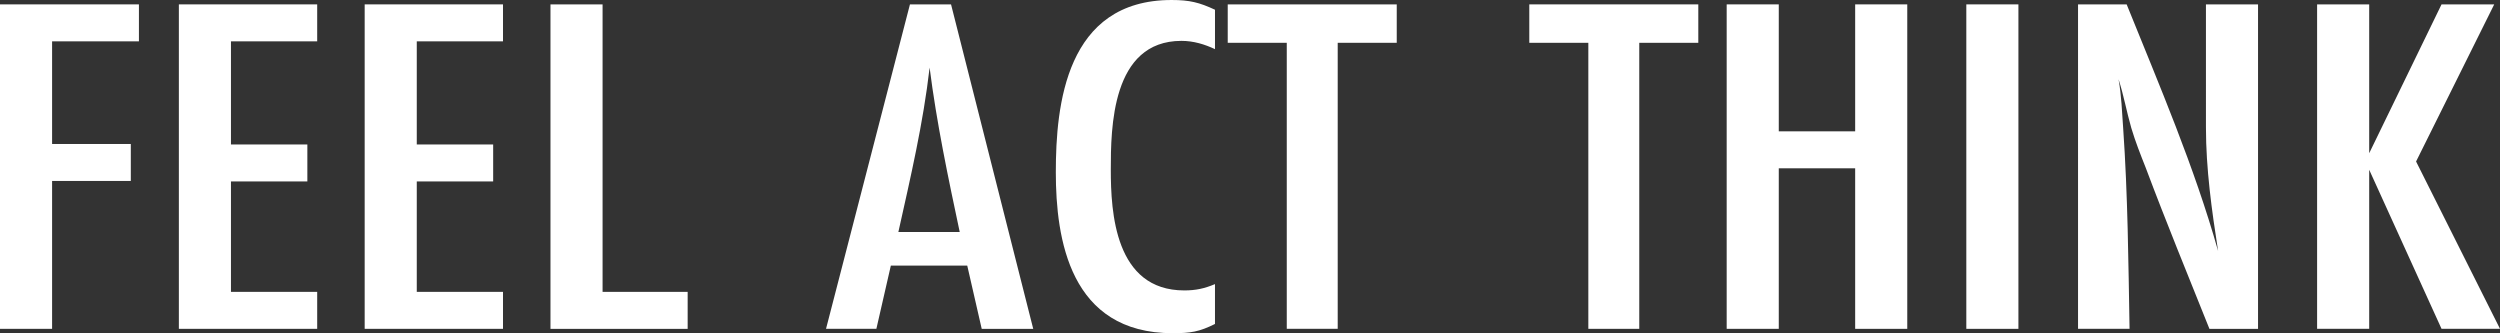 <?xml version="1.0" encoding="UTF-8"?><svg id="b" xmlns="http://www.w3.org/2000/svg" width="277.531" height="36.99" viewBox="0 0 277.531 36.99"><rect x="0" y="0" width="277.531" height="36.99" fill="#333333" stroke="none"/><g id="c"><path d="M5.783,4.59v11.394h8.738v4.104H5.783v16.416H0V.486h15.422v4.104H5.783Z" fill="#fff"/><path d="M19.856,36.504V.486h15.356v4.104h-9.573v11.448h8.481v4.104h-8.481v12.258h9.573v4.104h-15.356Z" fill="#fff"/><path d="M40.483,36.504V.486h15.356v4.104h-9.573v11.448h8.481v4.104h-8.481v12.258h9.573v4.104h-15.356Z" fill="#fff"/><path d="M61.11,36.504V.486h5.783v31.915h9.445v4.104h-15.229Z" fill="#fff"/><path d="M108.982,36.504l-1.606-7.02h-8.481l-1.606,7.02h-5.59L101.015.486h4.562l9.124,36.019h-5.719ZM106.541,25.758c-1.285-6.048-2.57-12.15-3.342-18.252-.707,6.156-2.12,12.204-3.47,18.252h6.812Z" fill="#fff"/><path d="M134.878,35.964c-1.734.864-2.698,1.026-4.69,1.026-11.438,0-12.979-10.476-12.979-17.874,0-7.398,1.093-19.116,12.851-19.116,1.992,0,3.085.27,4.819,1.08v4.375c-1.156-.54-2.377-.918-3.727-.918-7.774,0-7.839,9.72-7.839,14.311,0,4.698.449,13.392,8.16,13.392,1.285,0,2.249-.216,3.405-.702v4.428Z" fill="#fff"/><path d="M148.502,4.752v31.752h-5.655V4.752h-6.554V.486h18.763v4.266h-6.554Z" fill="#fff"/><path d="M181.979,4.752v31.752h-5.654V4.752h-6.554V.486h18.762v4.266h-6.554Z" fill="#fff"/><path d="M205.947,36.504v-17.82h-8.481v17.82h-5.783V.486h5.783v14.094h8.481V.486h5.783v36.019h-5.783Z" fill="#fff"/><path d="M218.286,36.504V.486h5.783v36.019h-5.783Z" fill="#fff"/><path d="M245.273,36.504c-2.378-5.94-4.819-11.88-7.068-17.875-.578-1.458-1.156-2.916-1.606-4.428-.514-1.782-.835-3.618-1.413-5.4.321,1.782.385,3.618.514,5.454.514,7.398.578,14.851.707,22.249h-5.719V.486h5.397c3.662,9.072,7.518,18.036,10.152,27.378-.707-4.536-1.35-9.126-1.35-13.716V.486h5.783v36.019h-5.397Z" fill="#fff"/><path d="M271.041,36.504l-8.031-17.658v17.658h-5.783V.486h5.783v16.524L271.041.486h5.848l-8.675,17.442,9.317,18.576h-6.49Z" fill="#fff"/></g></svg>